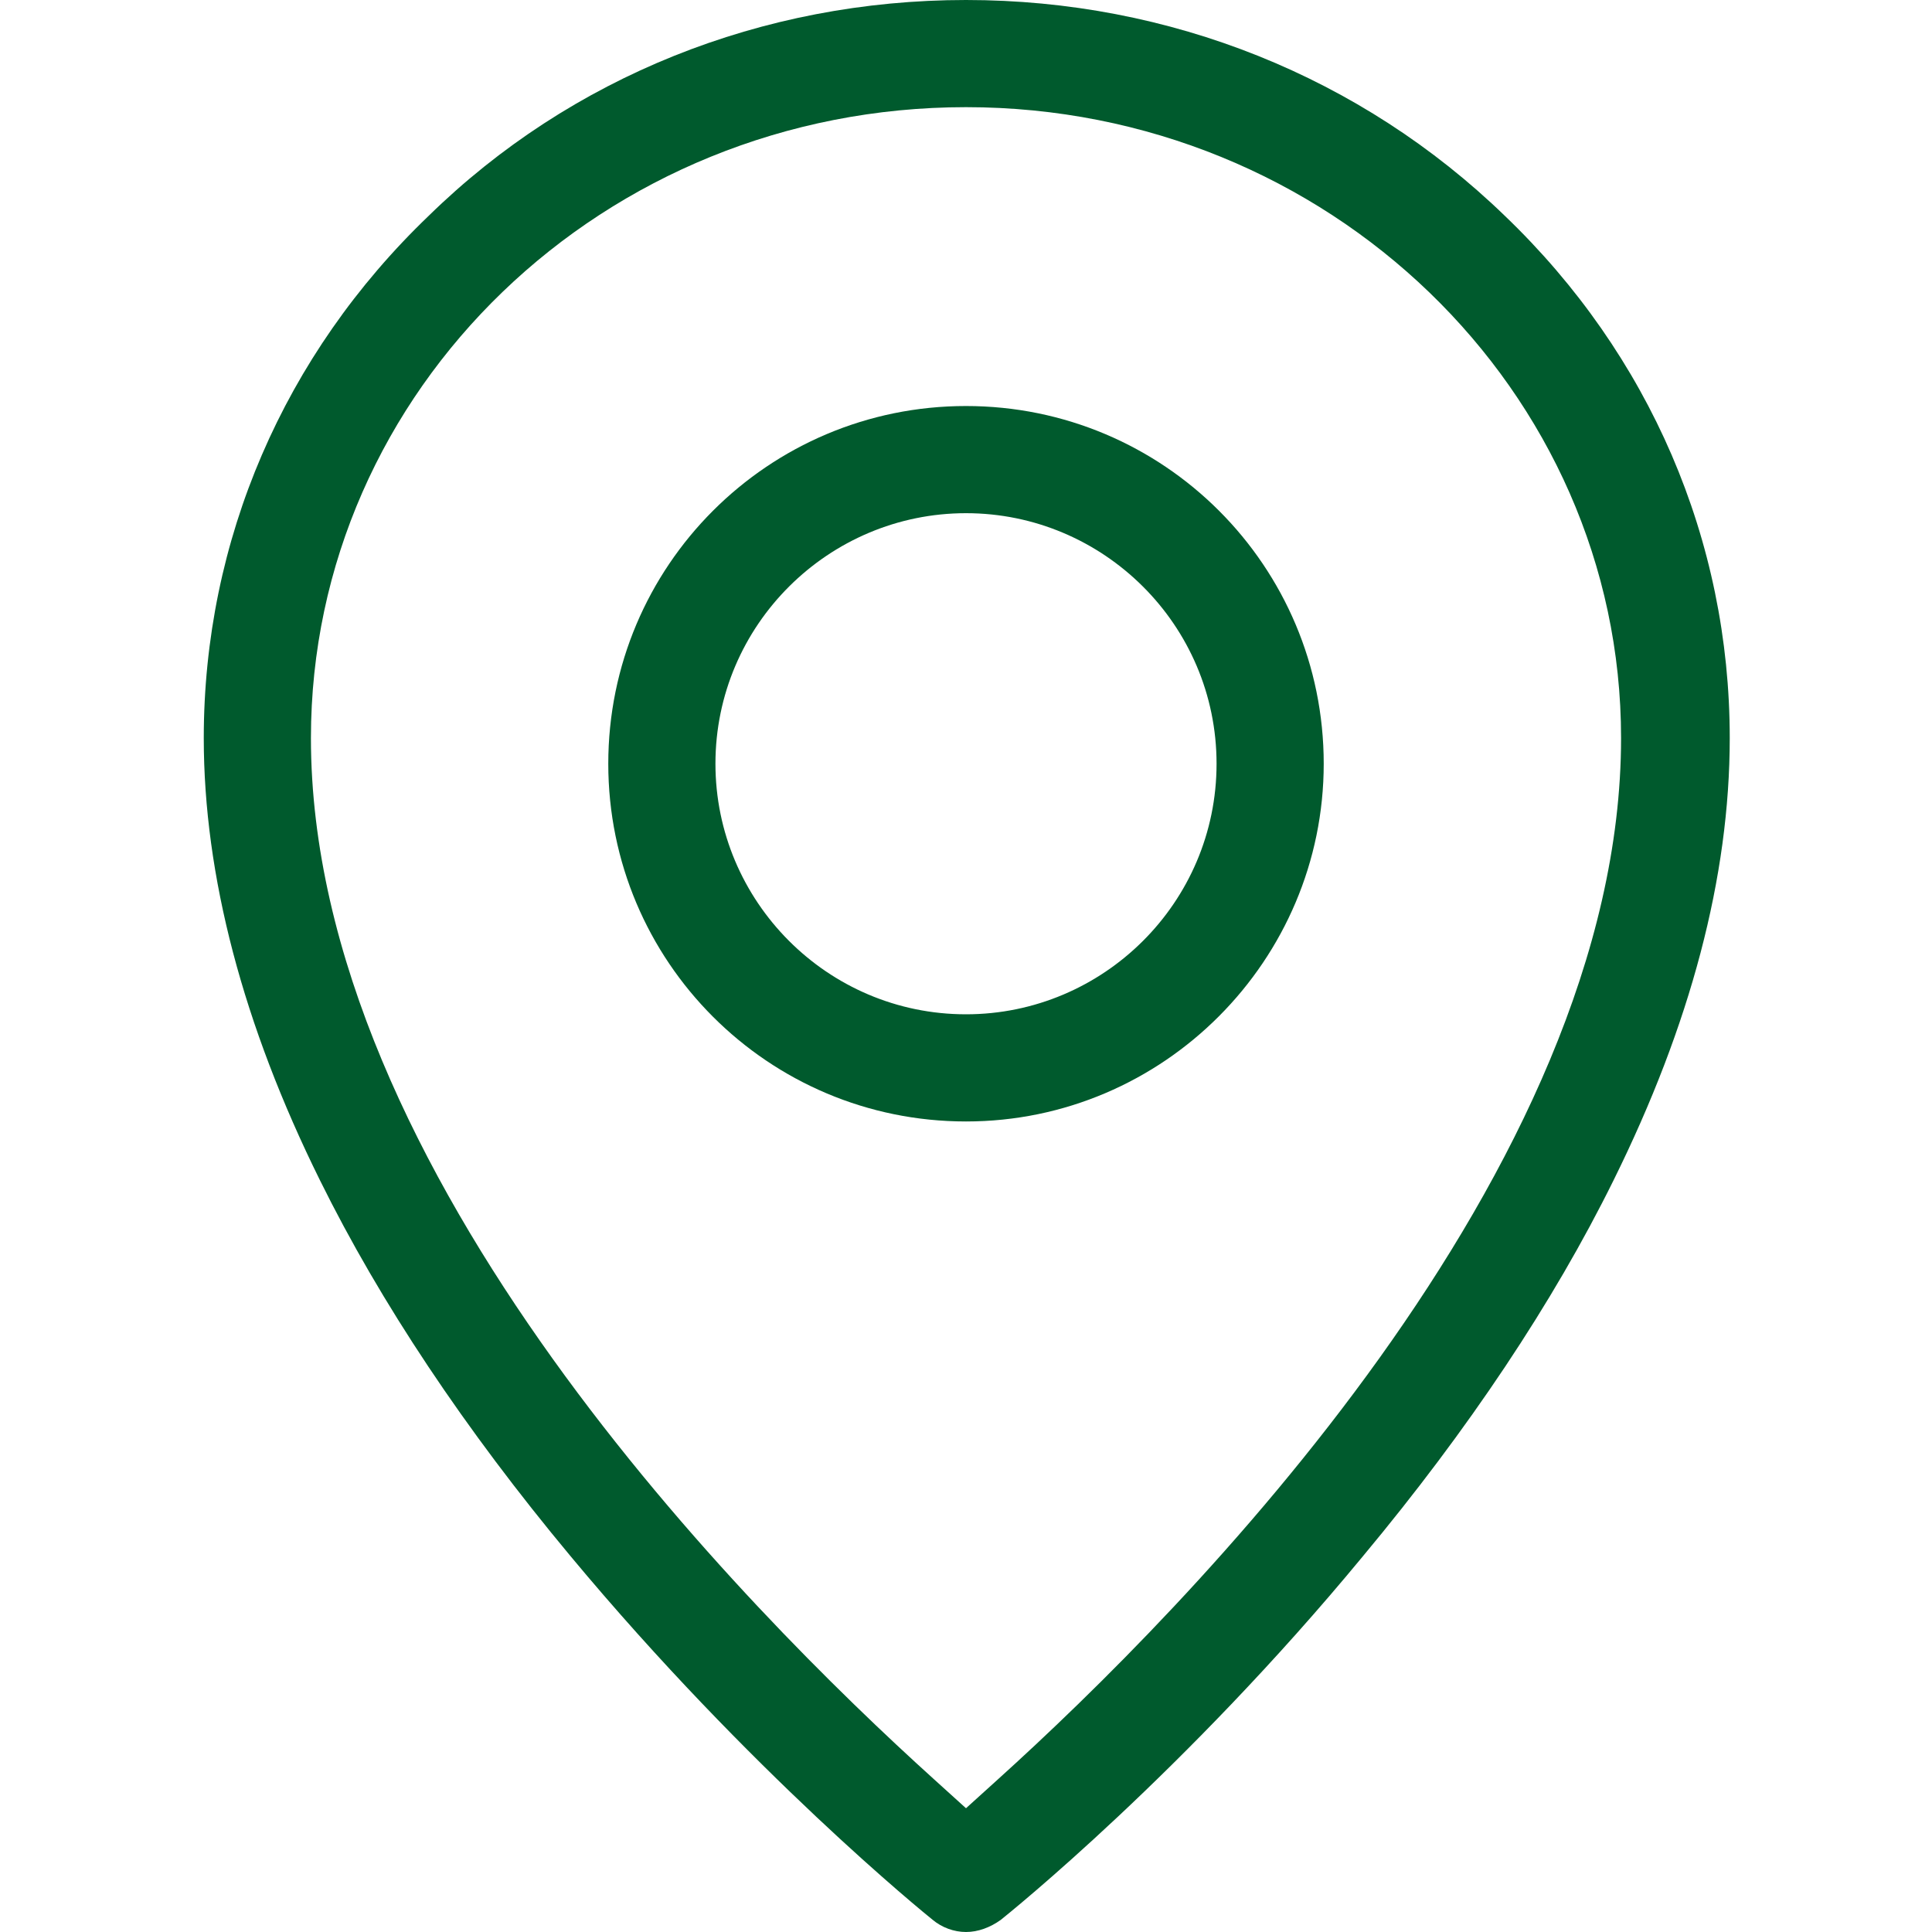 <?xml version="1.0" encoding="utf-8"?>
<!-- Generator: Adobe Illustrator 27.9.0, SVG Export Plug-In . SVG Version: 6.00 Build 0)  -->
<svg version="1.1" id="Layer_1" xmlns="http://www.w3.org/2000/svg" xmlns:xlink="http://www.w3.org/1999/xlink" x="0px" y="0px"
	 viewBox="0 0 128 128" style="enable-background:new 0 0 128 128;" xml:space="preserve">
<style type="text/css">
	.st0{fill:#005A2D;}
</style>
<g>
	<path class="st0" d="M64,74.3c-13.1,0-23.7-10.6-23.7-23.7c0-13.1,10.6-23.7,23.7-23.7c13.1,0,23.7,10.6,23.7,23.7
		C87.7,63.6,77.1,74.3,64,74.3z M64,34c-9.1,0-16.6,7.4-16.6,16.6c0,9.1,7.4,16.6,16.6,16.6c9.1,0,16.6-7.4,16.6-16.6
		C80.6,41.4,73.1,34,64,34z"/>
	<path class="st0" d="M64,128c-0.8,0-1.6-0.3-2.2-0.8c-0.5-0.4-12.1-9.8-24-24.1c-7-8.4-12.6-16.8-16.6-24.9
		c-5.1-10.3-7.7-20.2-7.7-29.3c0-13.1,5.3-25.4,14.9-34.6C37.8,5.1,50.5,0,64,0c13.5,0,26.2,5.1,35.7,14.3
		c9.6,9.2,14.9,21.5,14.9,34.6c0,9.2-2.6,19-7.7,29.3c-4,8.1-9.6,16.5-16.6,24.9c-11.8,14.3-23.5,23.7-24,24.1
		C65.6,127.7,64.8,128,64,128z M64,7.1c-24,0-43.4,18.7-43.4,41.8c0,28.8,28.9,57.8,41.3,69l2.1,1.9l2.1-1.9
		c12.4-11.2,41.3-40.3,41.3-69C107.4,25.9,88,7.1,64,7.1z"/>
</g>
</svg>
